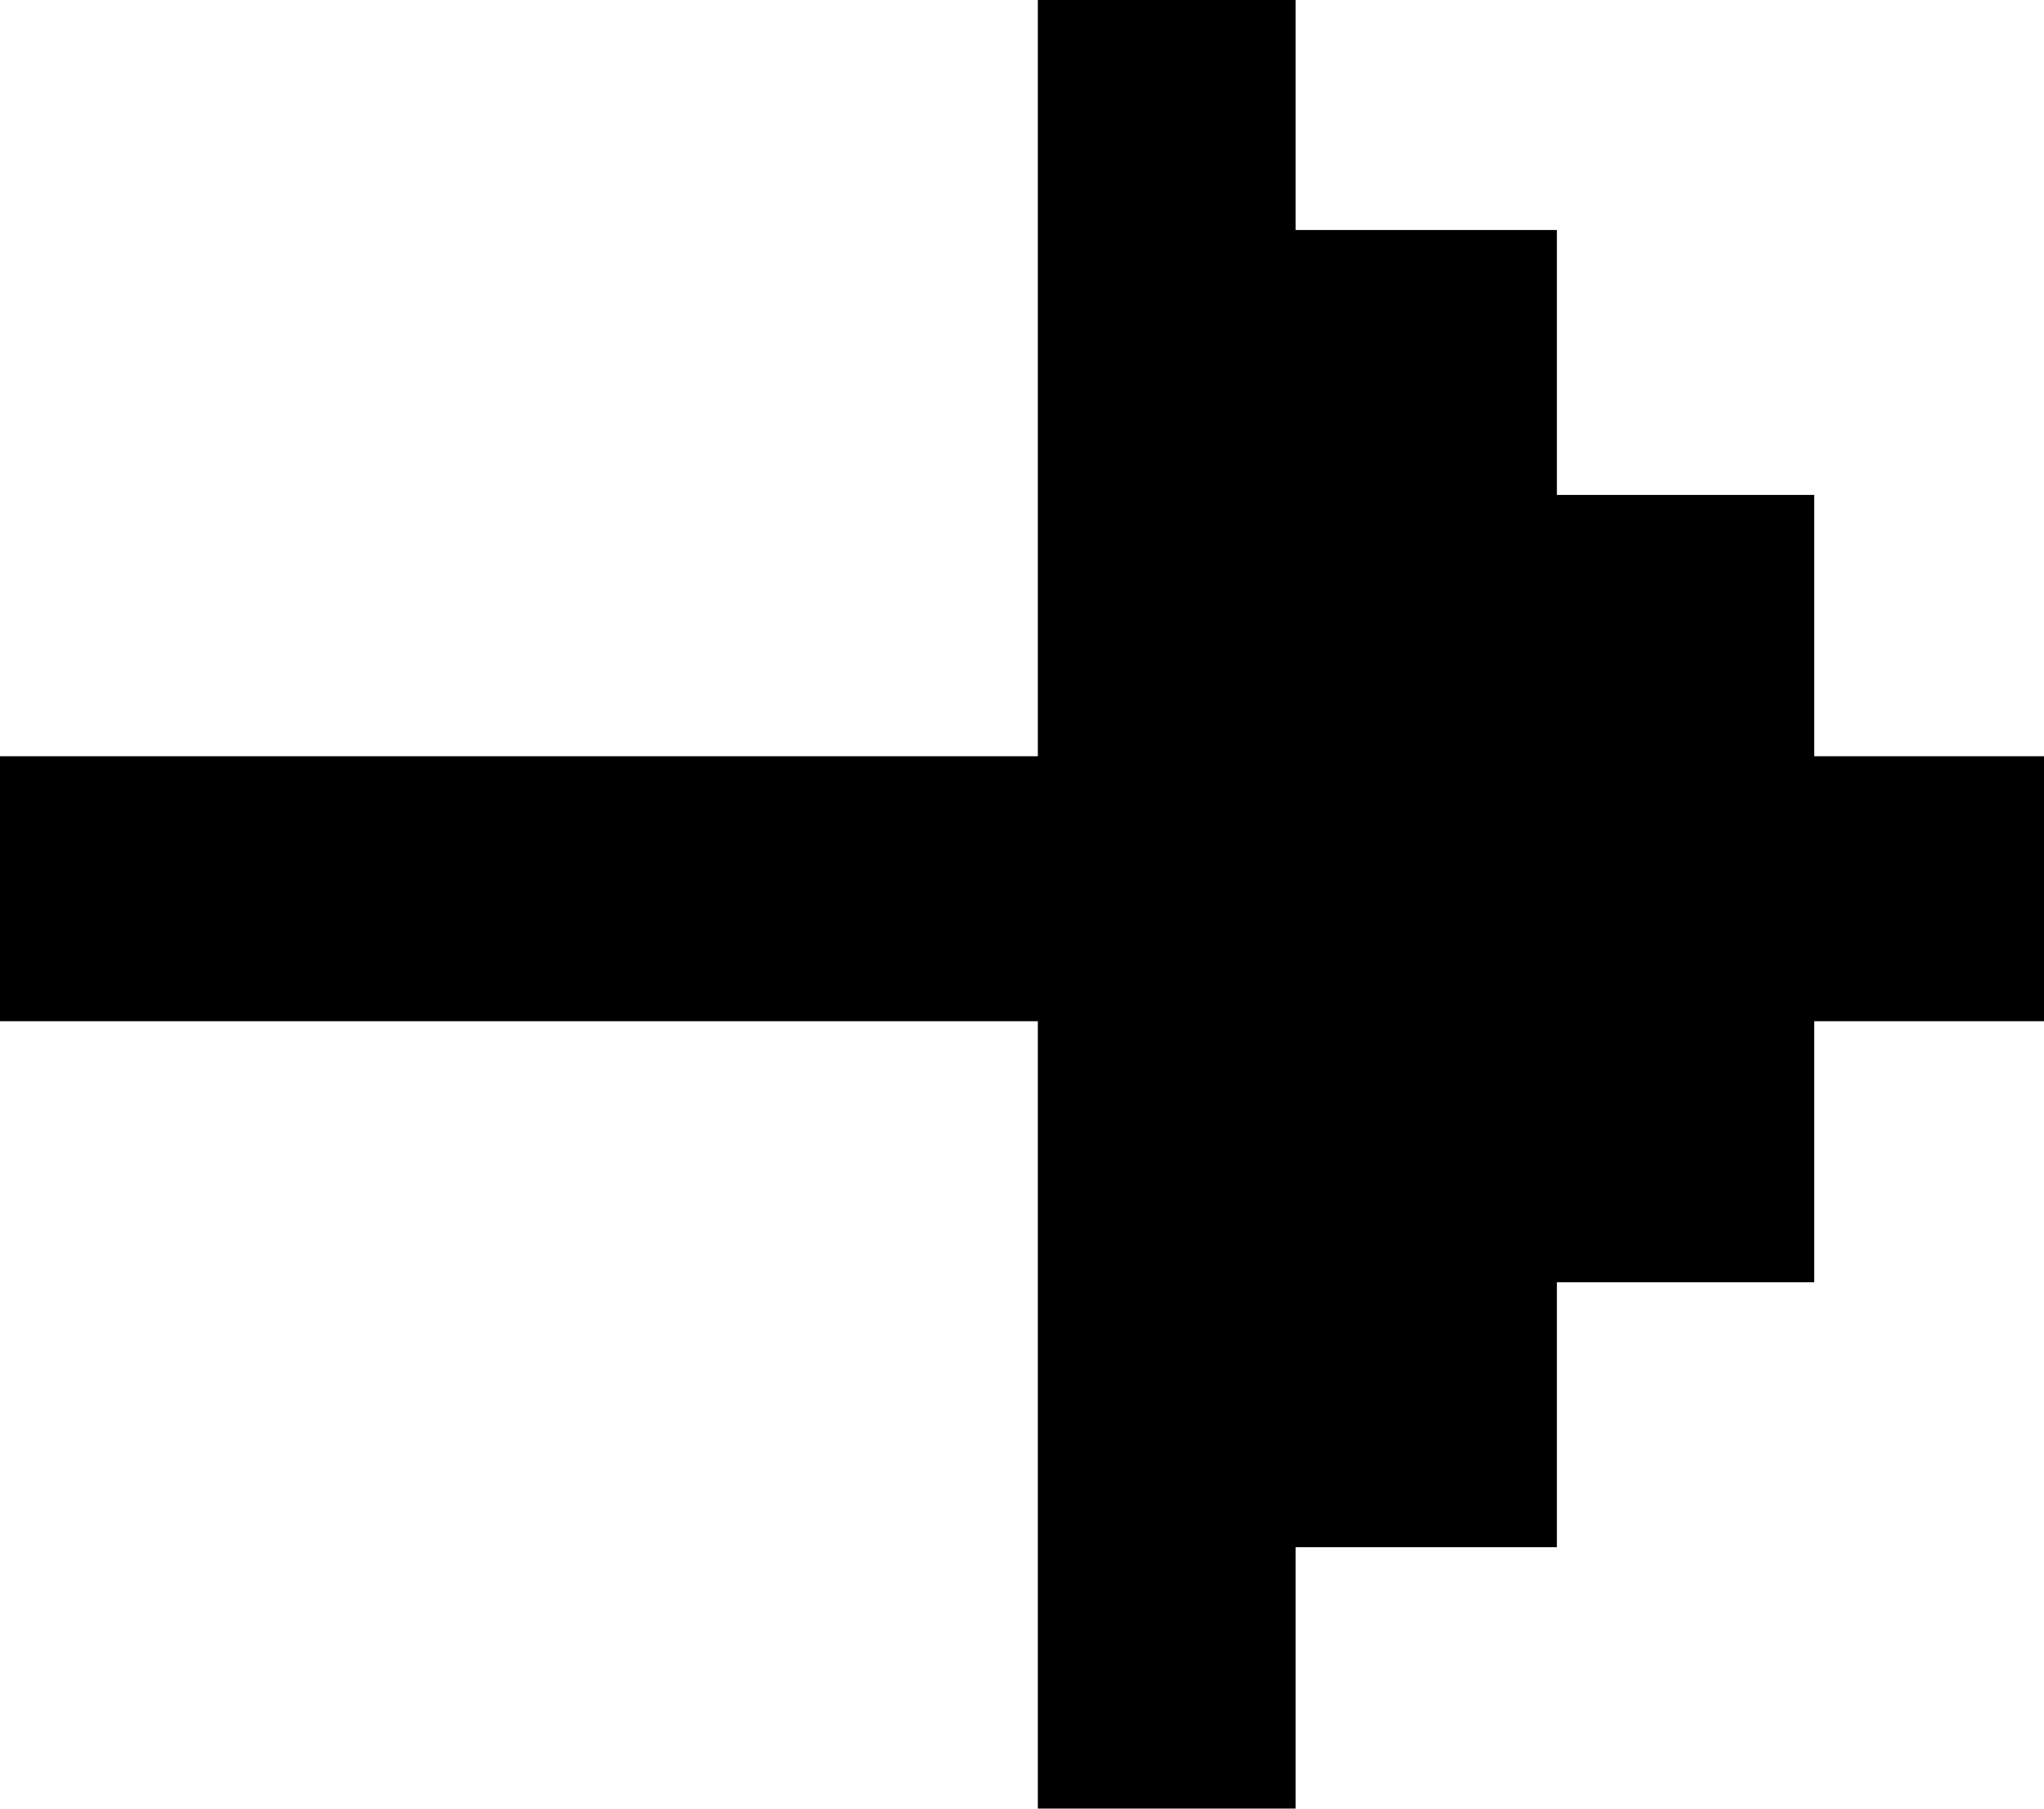 <svg width="52" height="46" viewBox="0 0 52 46" fill="none" xmlns="http://www.w3.org/2000/svg">
<g clip-path="url(#clip0)">
<path d="M46.157 19.235V12.587H39.607V5.849H32.96V-0.799H26.403V19.235H0V25.973H26.403V46H32.96V39.352H39.607V32.614H46.157V25.973H52.805V19.235H46.157Z" fill="black"/>
</g>
<defs>
<clipPath id="clip0">
<rect width="52" height="46" fill="white"/>
</clipPath>
</defs>
</svg>
